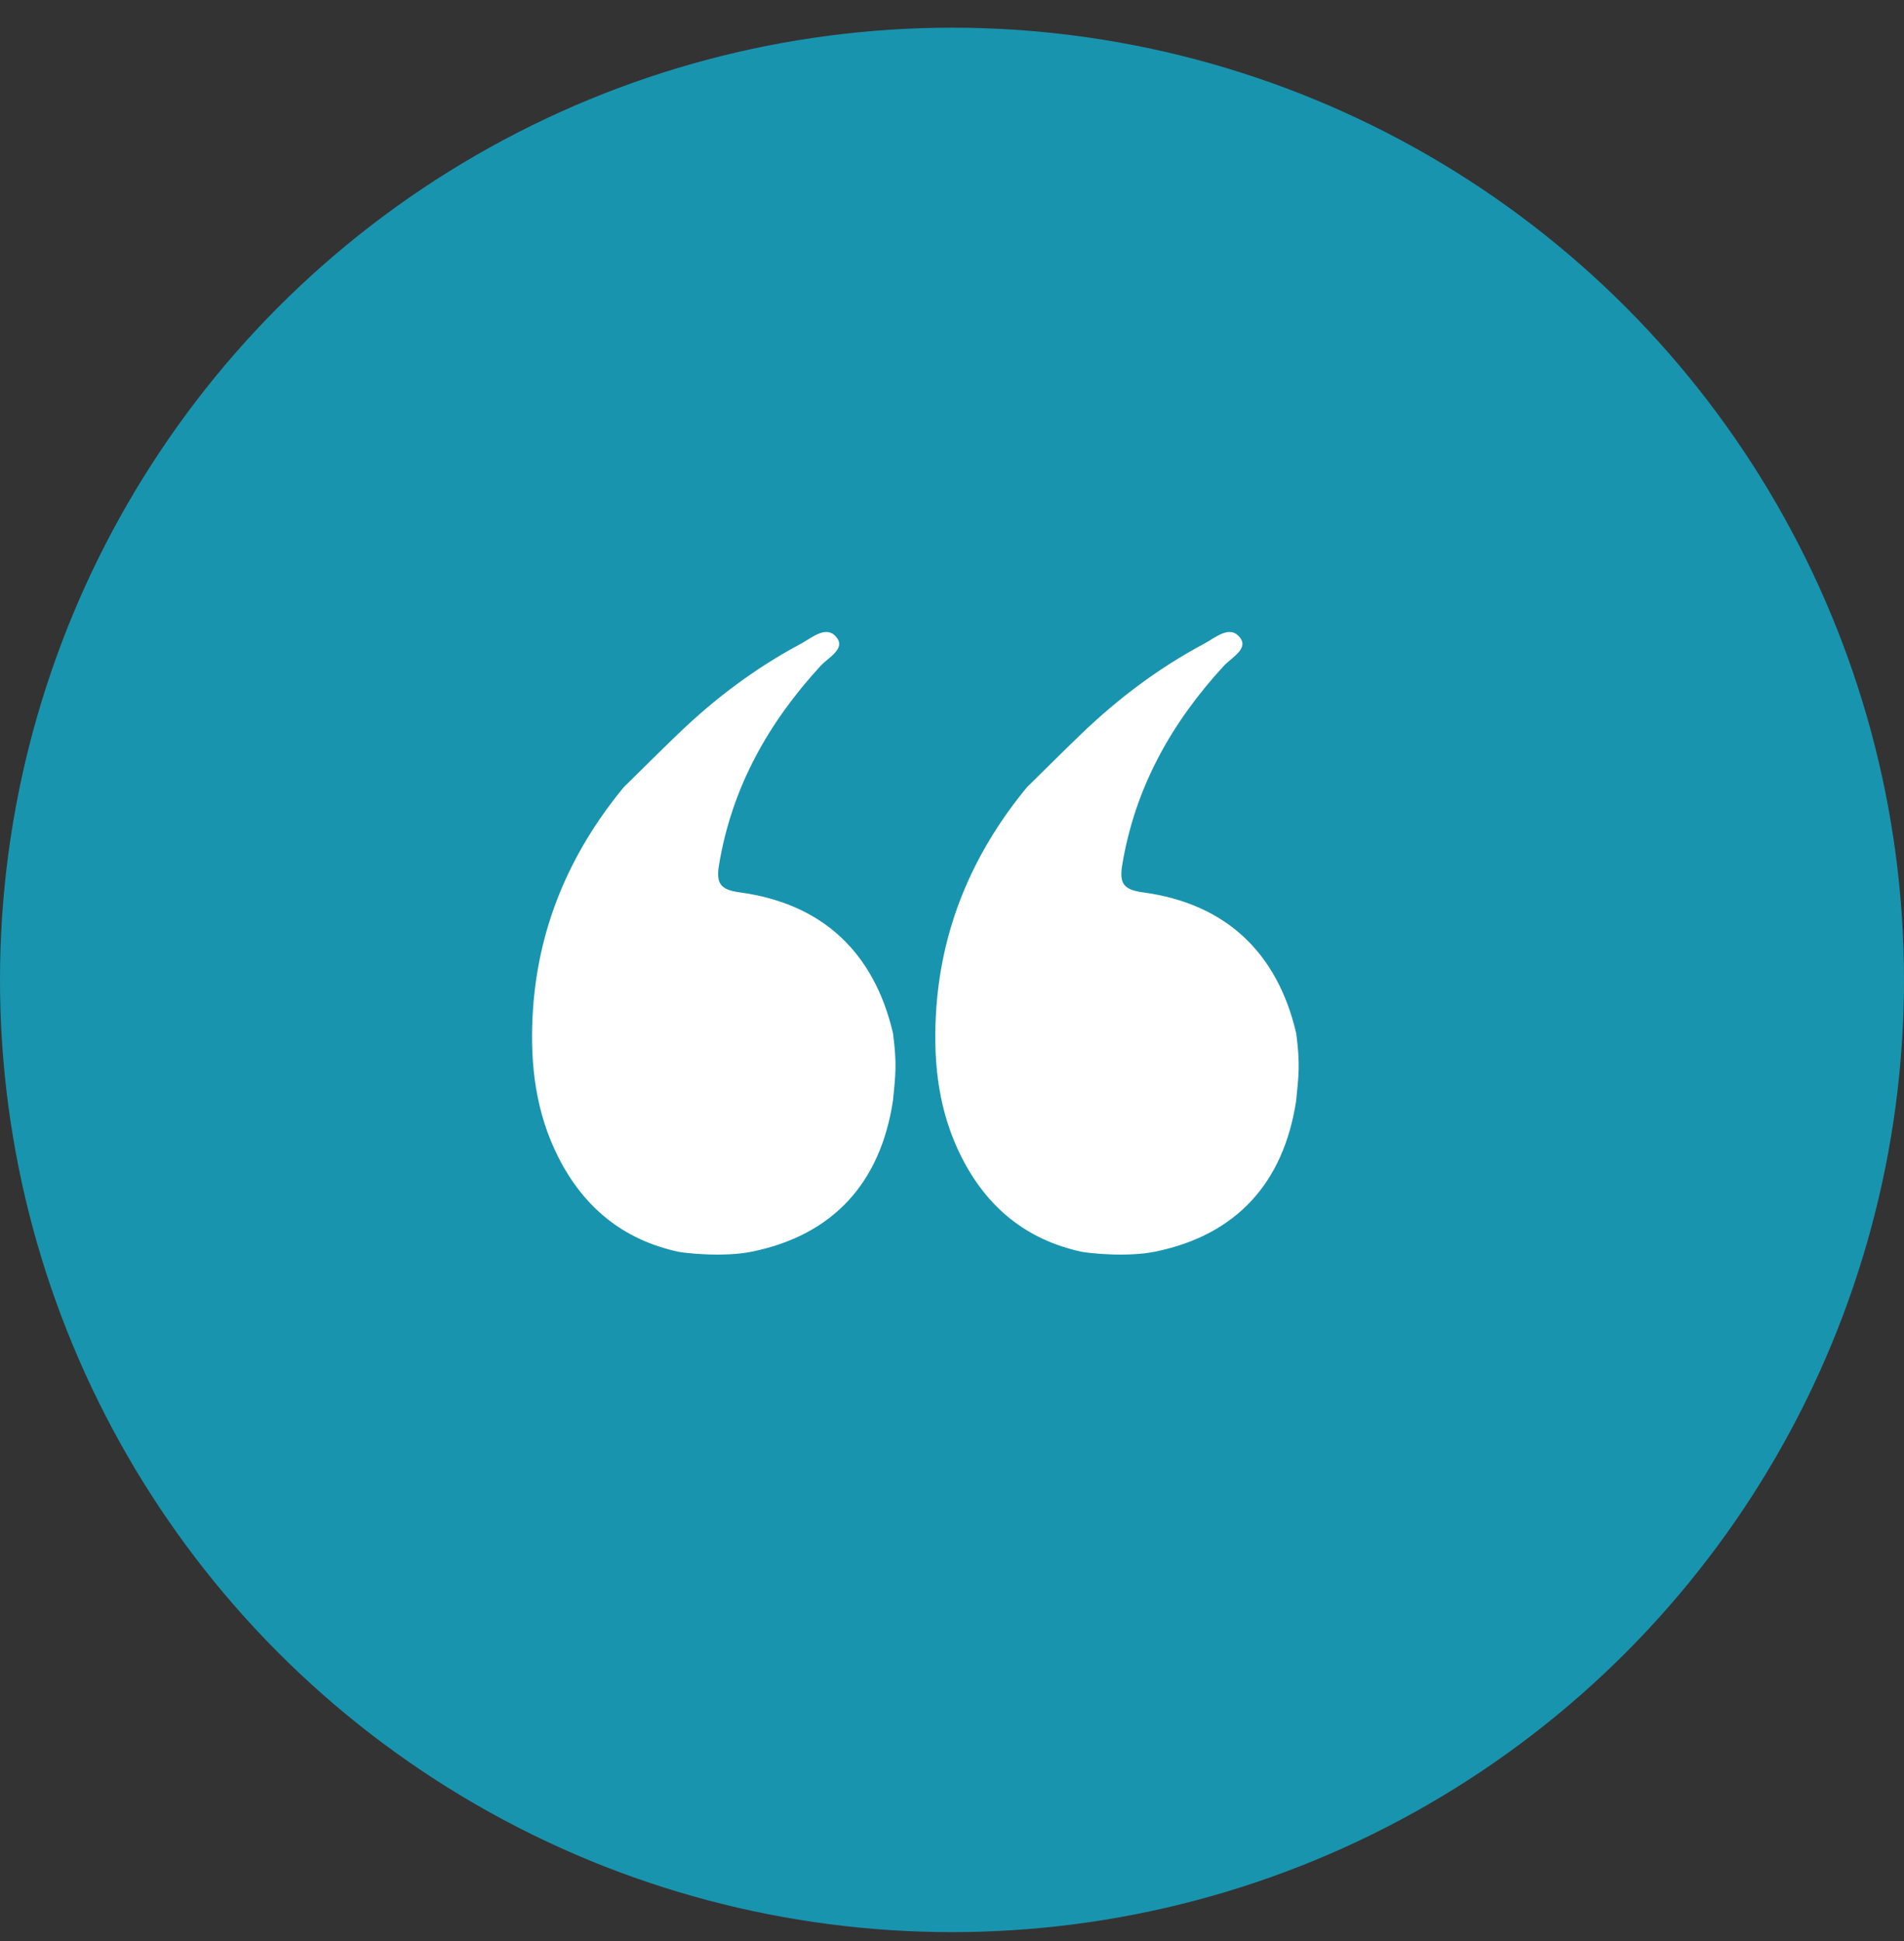 <svg xmlns="http://www.w3.org/2000/svg" fill="none" viewBox="0 0 52 53" height="53" width="52">
<rect x="0" y="0" width="52" height="53" fill="#333333" stroke="none"/>
<circle fill="#1994AE" r="26" cy="26.756" cx="26"></circle>
<path fill="white" d="M31.57 34.172C33.769 33.714 35.059 32.297 35.4 30.051C35.467 29.364 35.513 29.065 35.401 28.215C34.885 26.001 33.469 24.671 31.217 24.366C30.686 24.294 30.564 24.125 30.65 23.61C31.001 21.503 31.993 19.737 33.422 18.183C33.626 17.961 34.093 17.724 33.876 17.424C33.597 17.04 33.194 17.413 32.889 17.575C31.654 18.233 30.543 19.067 29.534 20.037C29.033 20.518 28.542 21.009 28.046 21.496C26.547 23.317 25.676 25.384 25.558 27.756C25.491 29.093 25.647 30.384 26.261 31.596C26.954 32.965 28.025 33.85 29.538 34.179C29.699 34.213 30.774 34.338 31.57 34.172Z"></path>
<path fill="white" d="M20.558 34.172C22.756 33.714 24.047 32.297 24.388 30.051C24.455 29.364 24.501 29.065 24.389 28.215C23.873 26.001 22.457 24.671 20.204 24.366C19.673 24.294 19.552 24.125 19.638 23.61C19.989 21.503 20.981 19.737 22.41 18.183C22.614 17.961 23.081 17.724 22.863 17.424C22.584 17.04 22.182 17.413 21.877 17.575C20.642 18.233 19.53 19.067 18.522 20.037C18.021 20.518 17.53 21.009 17.034 21.496C15.534 23.317 14.664 25.384 14.545 27.756C14.479 29.093 14.635 30.384 15.248 31.596C15.941 32.965 17.013 33.85 18.526 34.179C18.687 34.213 19.762 34.338 20.558 34.172Z"></path>
</svg>
